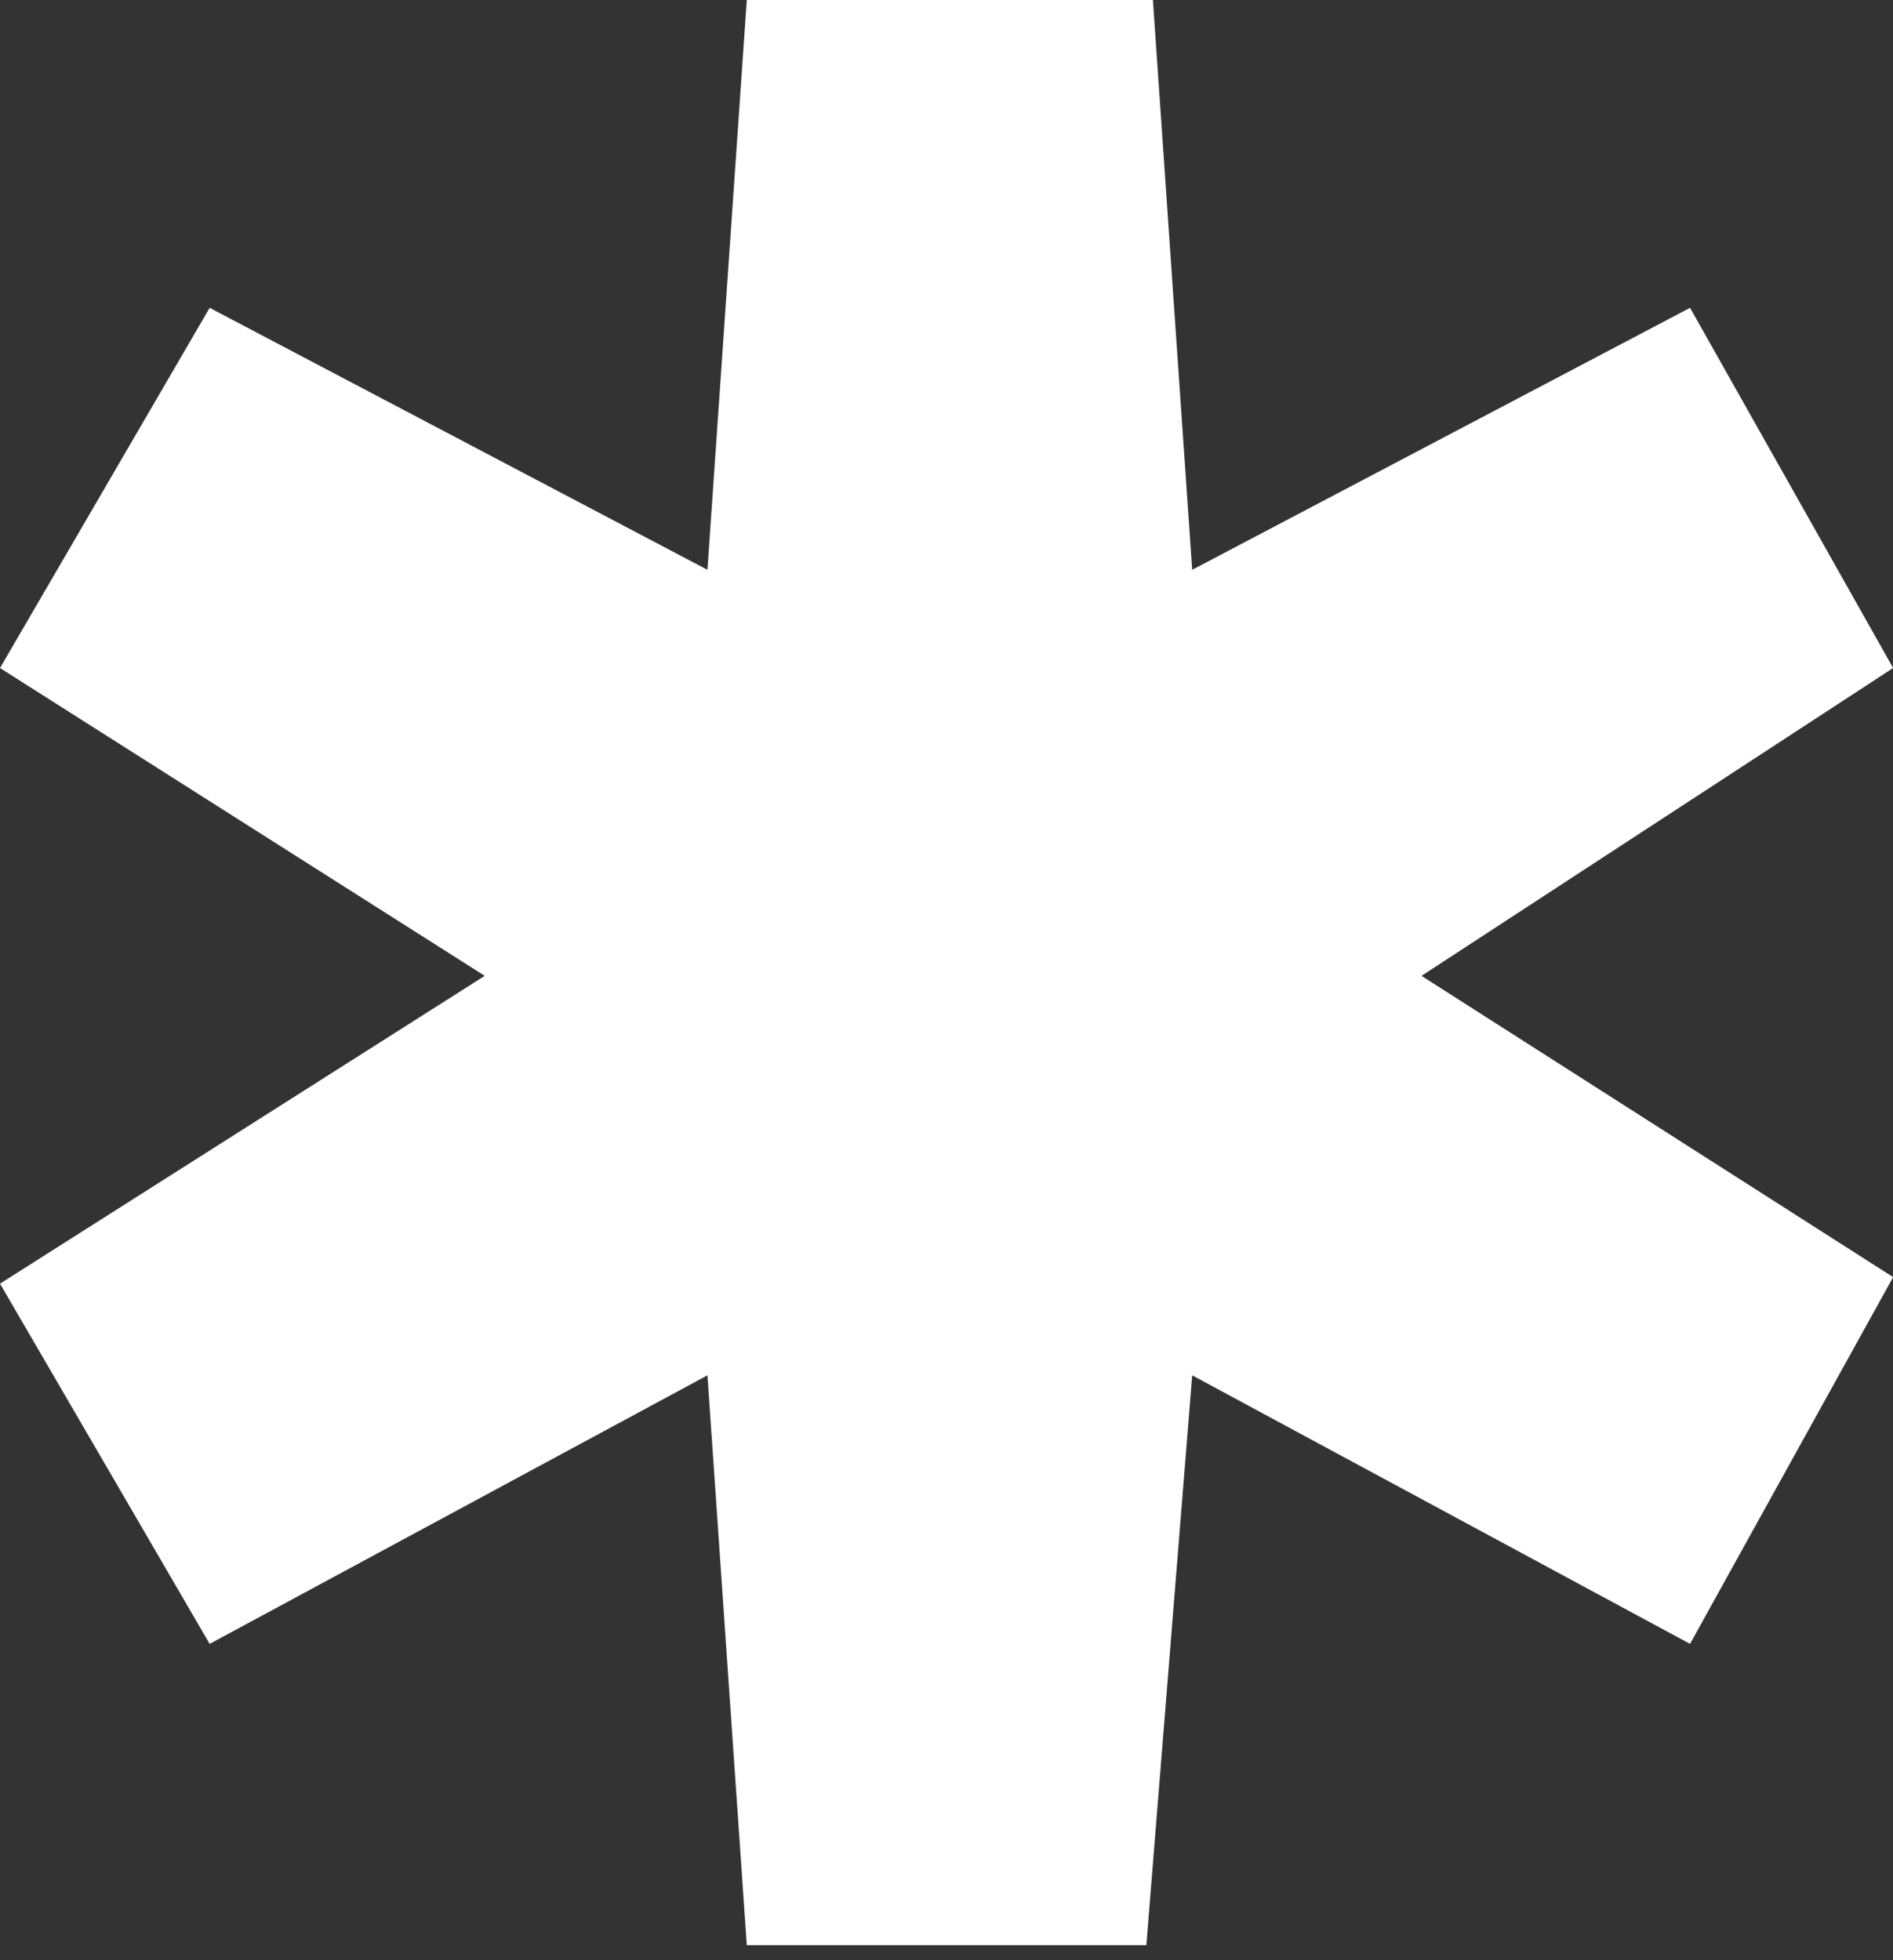 <?xml version="1.0" encoding="UTF-8"?> <svg xmlns="http://www.w3.org/2000/svg" width="28" height="29" viewBox="0 0 28 29" fill="none"><rect x="0" y="0" width="28" height="29" fill="#333333" stroke="none"/> <path d="M10.464 8.43L11.046 0H17.053L17.634 8.43L24.998 4.554L28.002 9.883L21.026 14.437L28.002 18.894L24.998 24.32L17.634 20.347L16.956 28.777H11.046L10.464 20.347L3.101 24.32L0 18.991L7.17 14.437L0 9.883L3.101 4.554L10.464 8.43Z" fill="white"></path> </svg> 